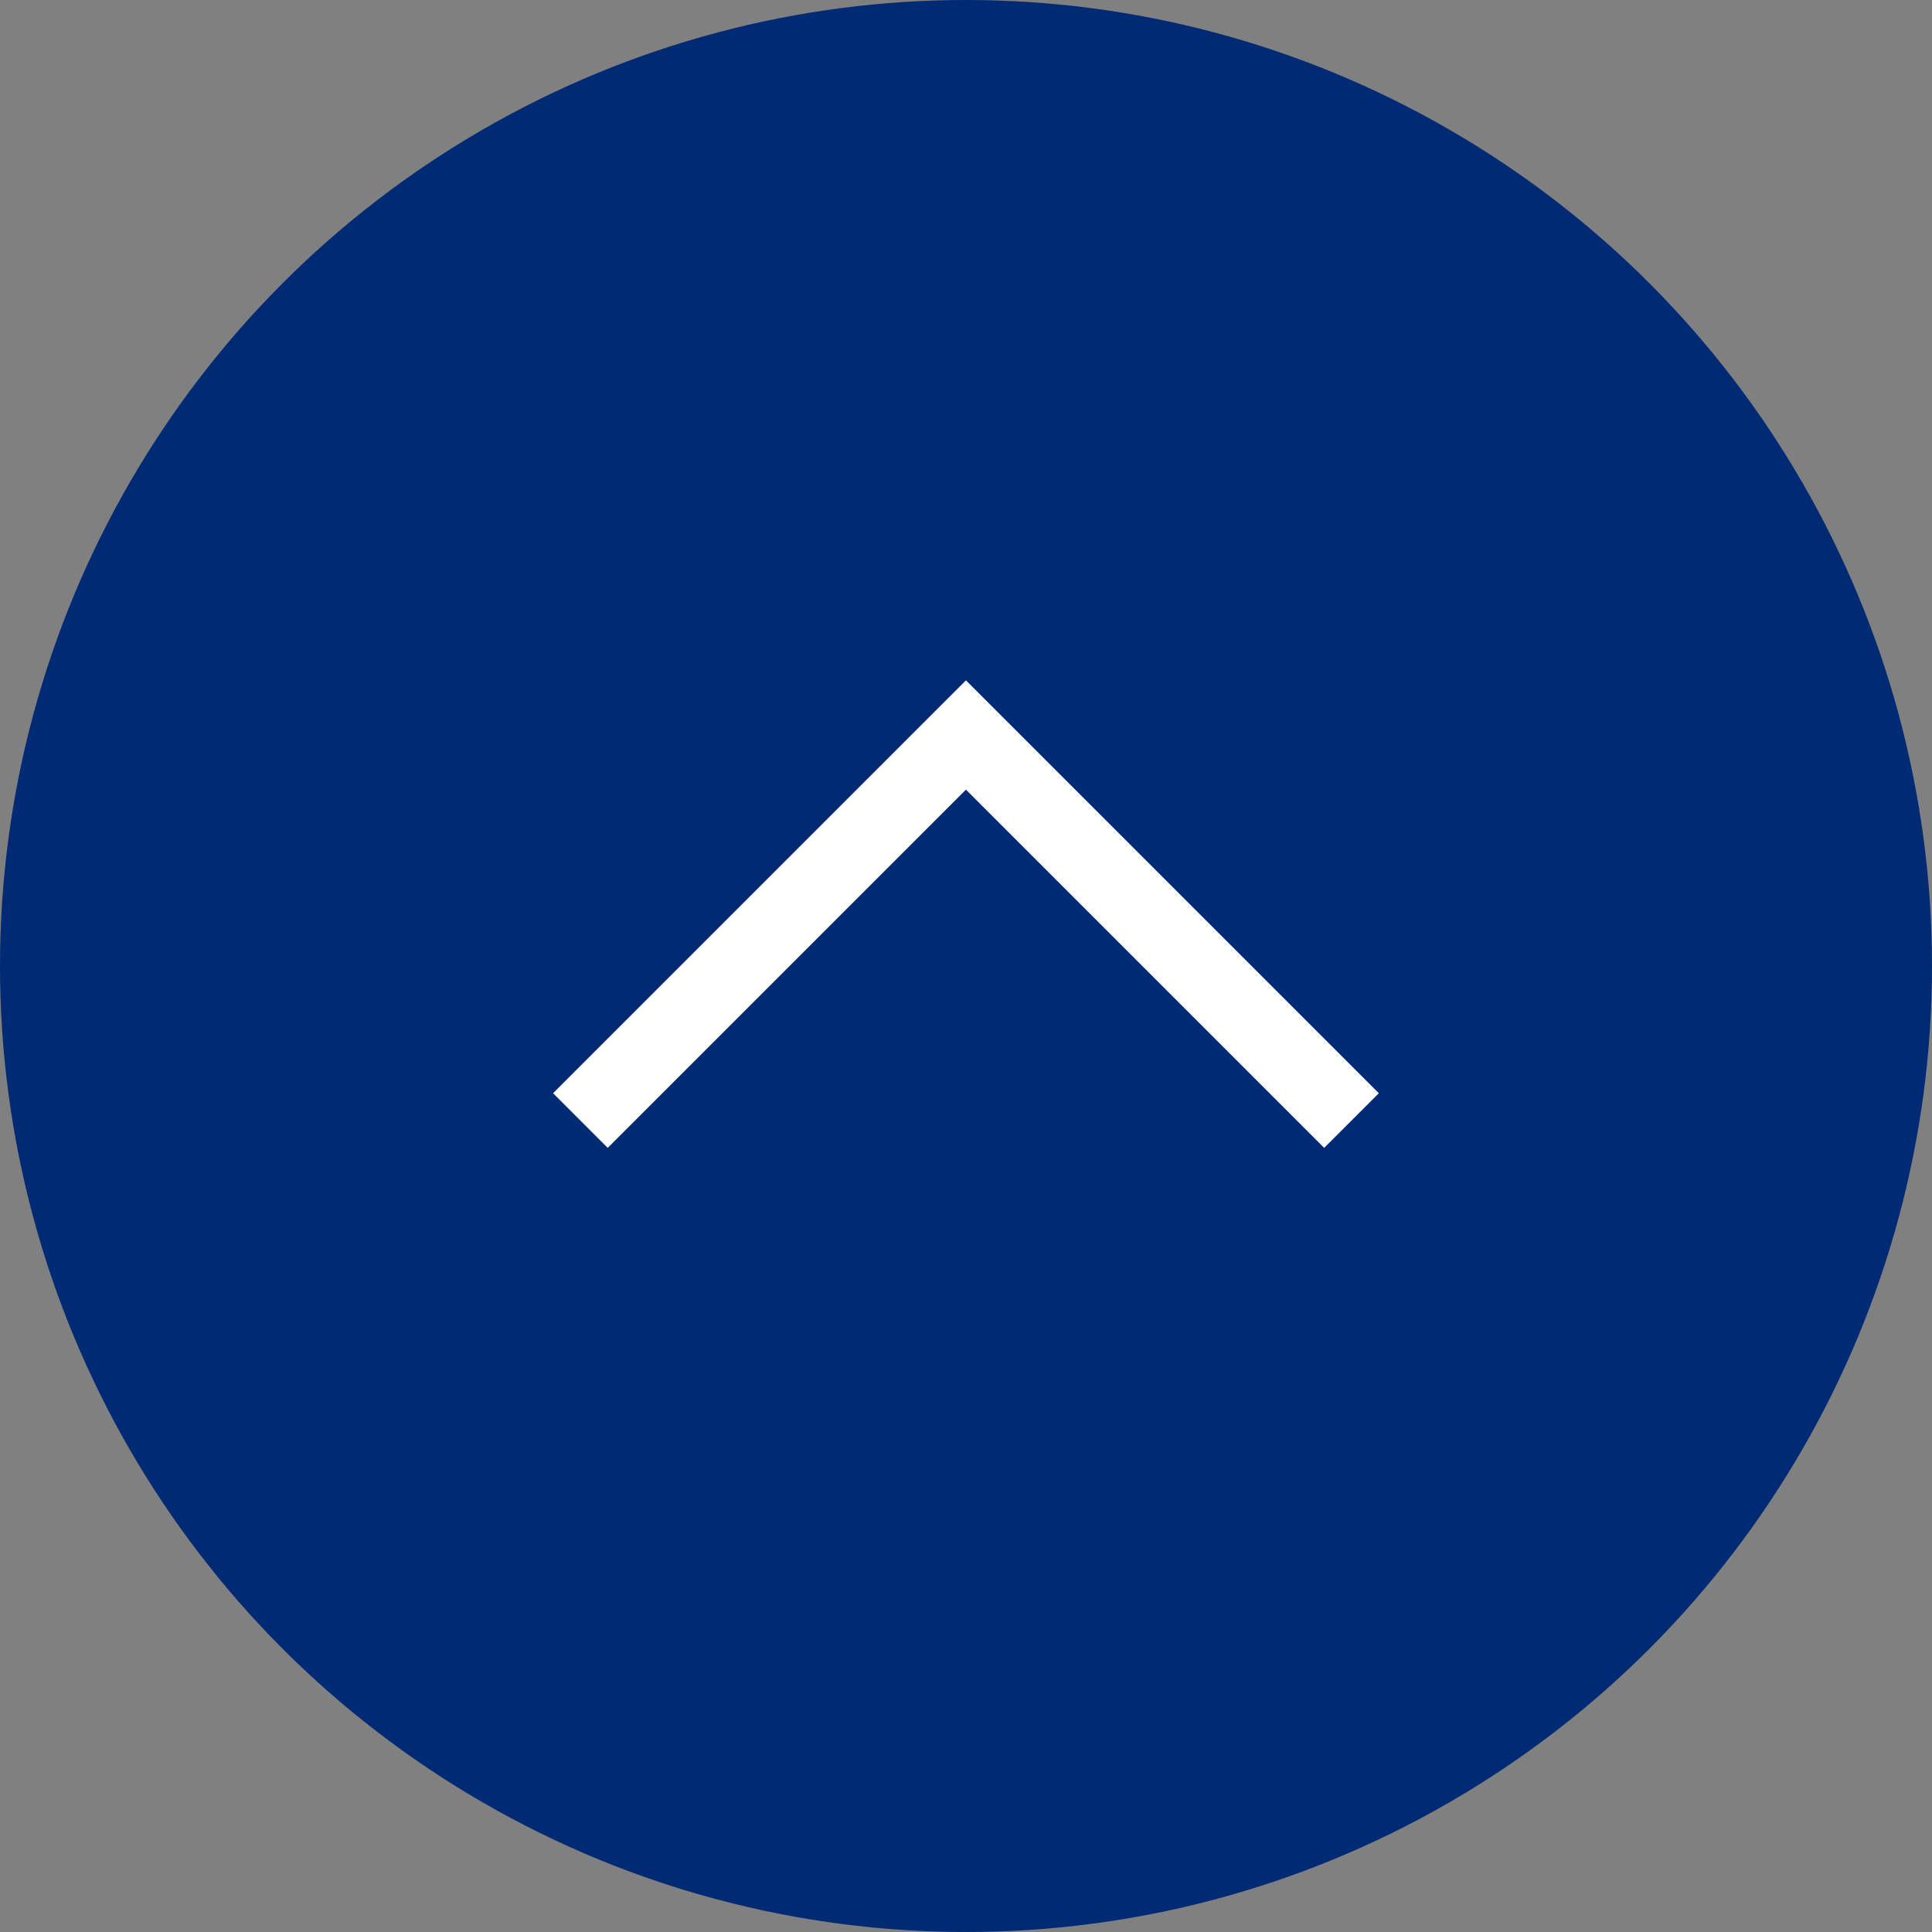 <svg xmlns="http://www.w3.org/2000/svg" width="50" height="50" viewBox="0 0 50 50">
  <rect x="0" y="0" width="50" height="50" fill="#808080" stroke="none"/>
  <g id="totop" transform="translate(-1201 -915)">
    <circle id="楕円形_1" data-name="楕円形 1" cx="25" cy="25" r="25" transform="translate(1201 915)" fill="#002a74"/>
    <path id="パス_54" data-name="パス 54" d="M3576.729,1255.365v14.111h-14.111" transform="translate(2857.473 4360.806) rotate(-135)" fill="none" stroke="#fff" stroke-miterlimit="10" stroke-width="2" fill-rule="evenodd"/>
  </g>
</svg>
